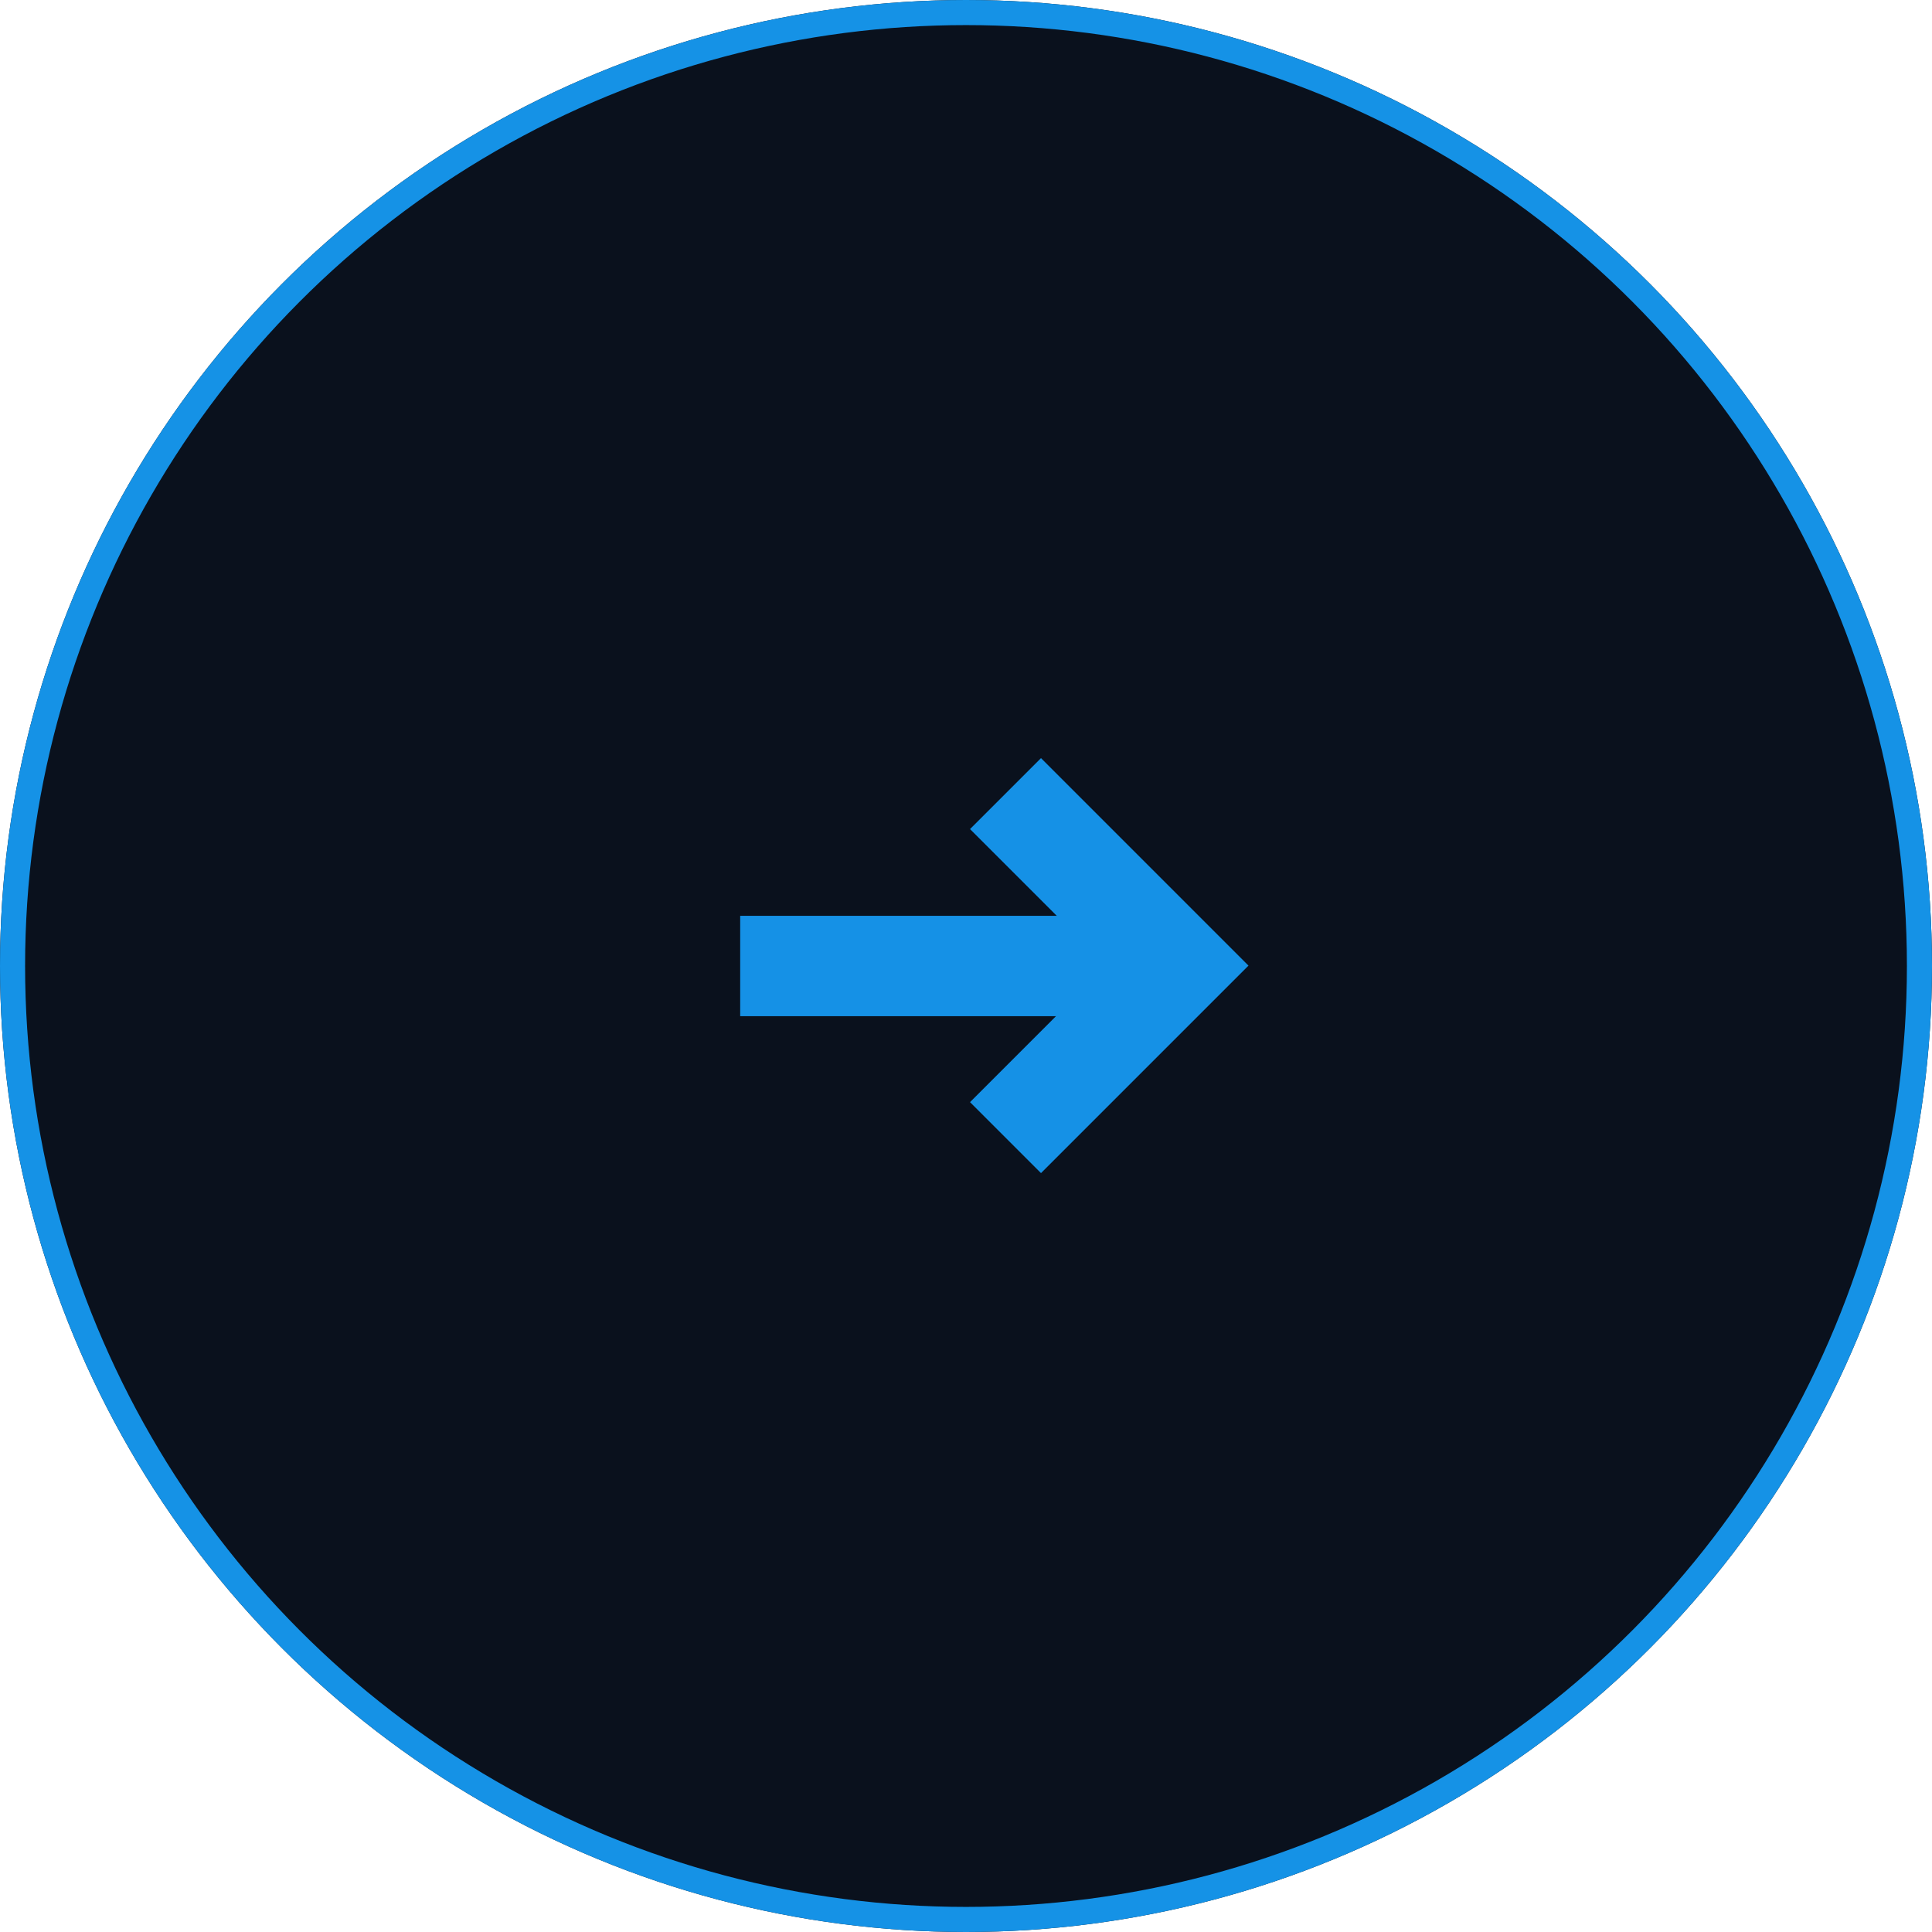 <svg xmlns="http://www.w3.org/2000/svg" width="77" height="77" viewBox="0 0 77 77">
  <g id="Group_491" data-name="Group 491" transform="translate(-1729 -2285)">
    <g id="Group_489" data-name="Group 489" transform="translate(43)">
      <g id="Ellipse_152" data-name="Ellipse 152" transform="translate(1686 2285)" fill="#0a111d" stroke="#1592e6" stroke-width="1">
        <circle cx="38.5" cy="38.5" r="38.5" stroke="none"/>
        <circle cx="38.5" cy="38.5" r="38" fill="none"/>
      </g>
      <g id="Group_477" data-name="Group 477" transform="translate(1715.5 2316.629)">
        <line id="Line_64" data-name="Line 64" x1="18" transform="translate(0 6.871)" fill="none" stroke="#1591e6" stroke-width="4"/>
        <path id="Path_719" data-name="Path 719" d="M-10613.506-7925.521l6.855,6.856-6.855,6.855" transform="translate(10624.081 7925.521)" fill="none" stroke="#1591e6" stroke-width="4"/>
      </g>
    </g>
  </g>
</svg>
